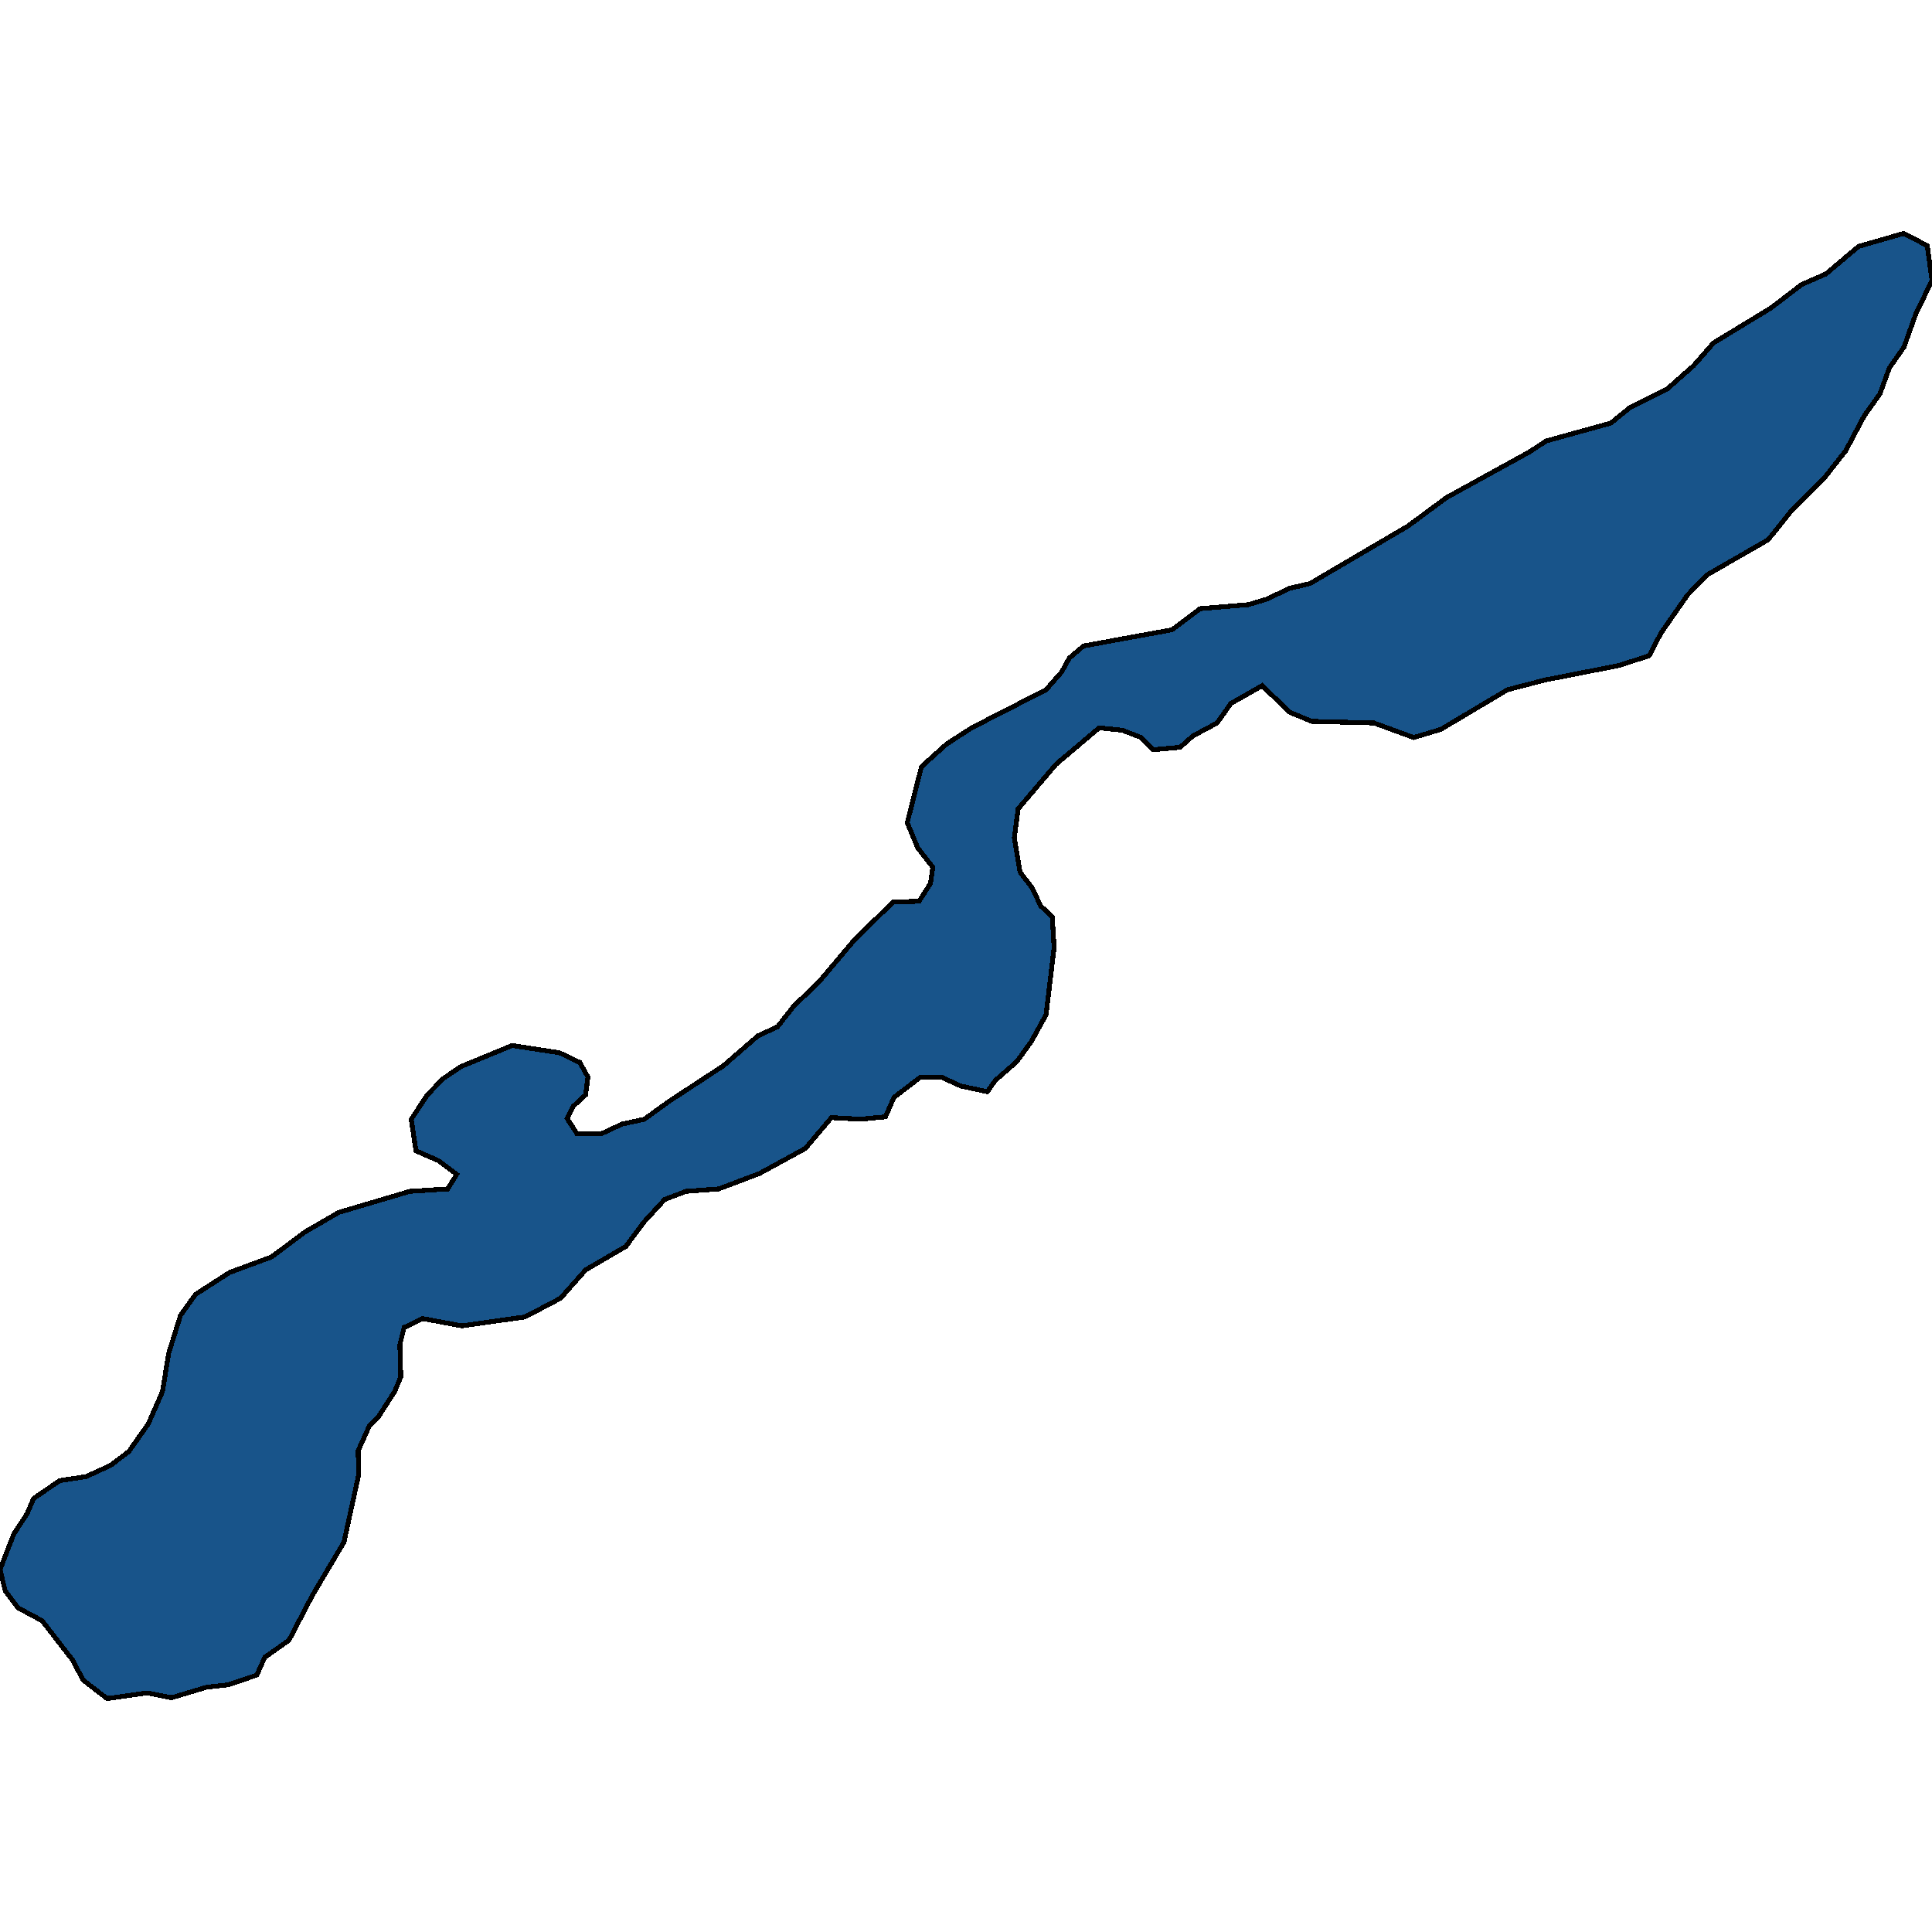 <svg xmlns="http://www.w3.org/2000/svg" width="400" height="400"><path style="stroke: black; fill: #18548a; shape-rendering: crispEdges; stroke-width: 1px;" d="M22.168,351.669L17.165,347.811L15.105,343.786L8.73,335.566L3.727,332.882L1.079,329.36L0,324.998L2.845,317.618L5.591,313.424L6.964,310.237L12.359,306.546L17.852,305.707L22.952,303.359L26.68,300.507L30.701,294.804L33.644,288.093L34.919,280.209L37.371,272.324L40.51,267.963L47.572,263.433L56.204,260.246L63.168,255.045L70.132,251.019L84.846,246.657L92.692,246.153L94.556,243.134L90.731,240.282L86.121,238.268L85.14,231.726L88.475,226.692L91.712,223.337L95.439,220.821L106.032,216.458L115.841,217.968L120.059,219.982L121.726,223.002L121.236,226.692L118.686,229.041L117.41,231.558L119.47,234.745L124.473,234.745L128.789,232.732L133.399,231.726L138.499,228.035L149.779,220.653L156.94,214.445L160.961,212.6L164.394,208.238L169.495,203.372L176.851,194.648L184.895,186.762L190.289,186.594L192.643,182.903L193.134,179.548L189.995,175.521L187.837,170.32L190.78,158.742L195.978,154.044L201.177,150.689L216.577,142.803L219.814,139.111L221.383,136.259L224.326,133.742L242.668,130.386L248.455,126.023L258.46,125.185L262.384,124.01L266.896,121.829L271.211,120.822L291.515,108.908L299.461,103.035L316.528,93.639L320.157,91.289L333.497,87.598L337.42,84.409L345.169,80.55L350.662,75.683L354.782,70.985L366.65,63.769L373.026,58.903L378.028,56.721L384.796,51.016L394.115,48.331L399.019,50.848L400,58.064L396.665,64.944L394.213,71.824L391.172,76.187L389.21,81.557L385.974,86.087L382.148,93.303L377.93,98.673L370.77,105.888L366.062,111.761L353.507,118.976L349.387,123.171L343.894,131.057L341.442,135.755L335.262,137.769L319.863,140.789L312.114,142.803L298.283,151.024L292.692,152.702L284.453,149.682L271.604,149.346L267.092,147.501L261.305,141.964L254.831,145.655L251.986,149.682L246.984,152.367L244.335,154.716L238.744,155.219L236.292,152.702L232.369,151.192L227.563,150.689L218.637,158.239L210.79,167.467L210.005,173.508L211.182,180.554L213.634,183.742L215.498,187.601L217.852,189.782L218.244,196.158L216.577,210.083L213.536,215.62L210.495,219.814L206.081,223.673L204.414,226.021L198.921,224.847L194.899,223.002L190.584,223.002L185.091,227.196L183.325,231.222L178.127,231.726L172.143,231.39L166.748,237.765L157.234,242.966L148.798,246.153L142.03,246.657L137.616,248.334L133.301,253.032L129.573,258.065L121.236,262.93L116.037,268.801L108.681,272.66L95.635,274.505L87.494,272.995L83.668,274.841L82.786,278.364L82.982,285.074L81.707,288.093L78.372,293.294L76.508,295.139L74.154,300.339L74.252,305.372L71.211,319.295L64.64,330.366L59.833,339.592L54.831,343.115L53.163,346.805L47.278,348.818L42.766,349.321L35.508,351.502L30.407,350.495Z"></path></svg>